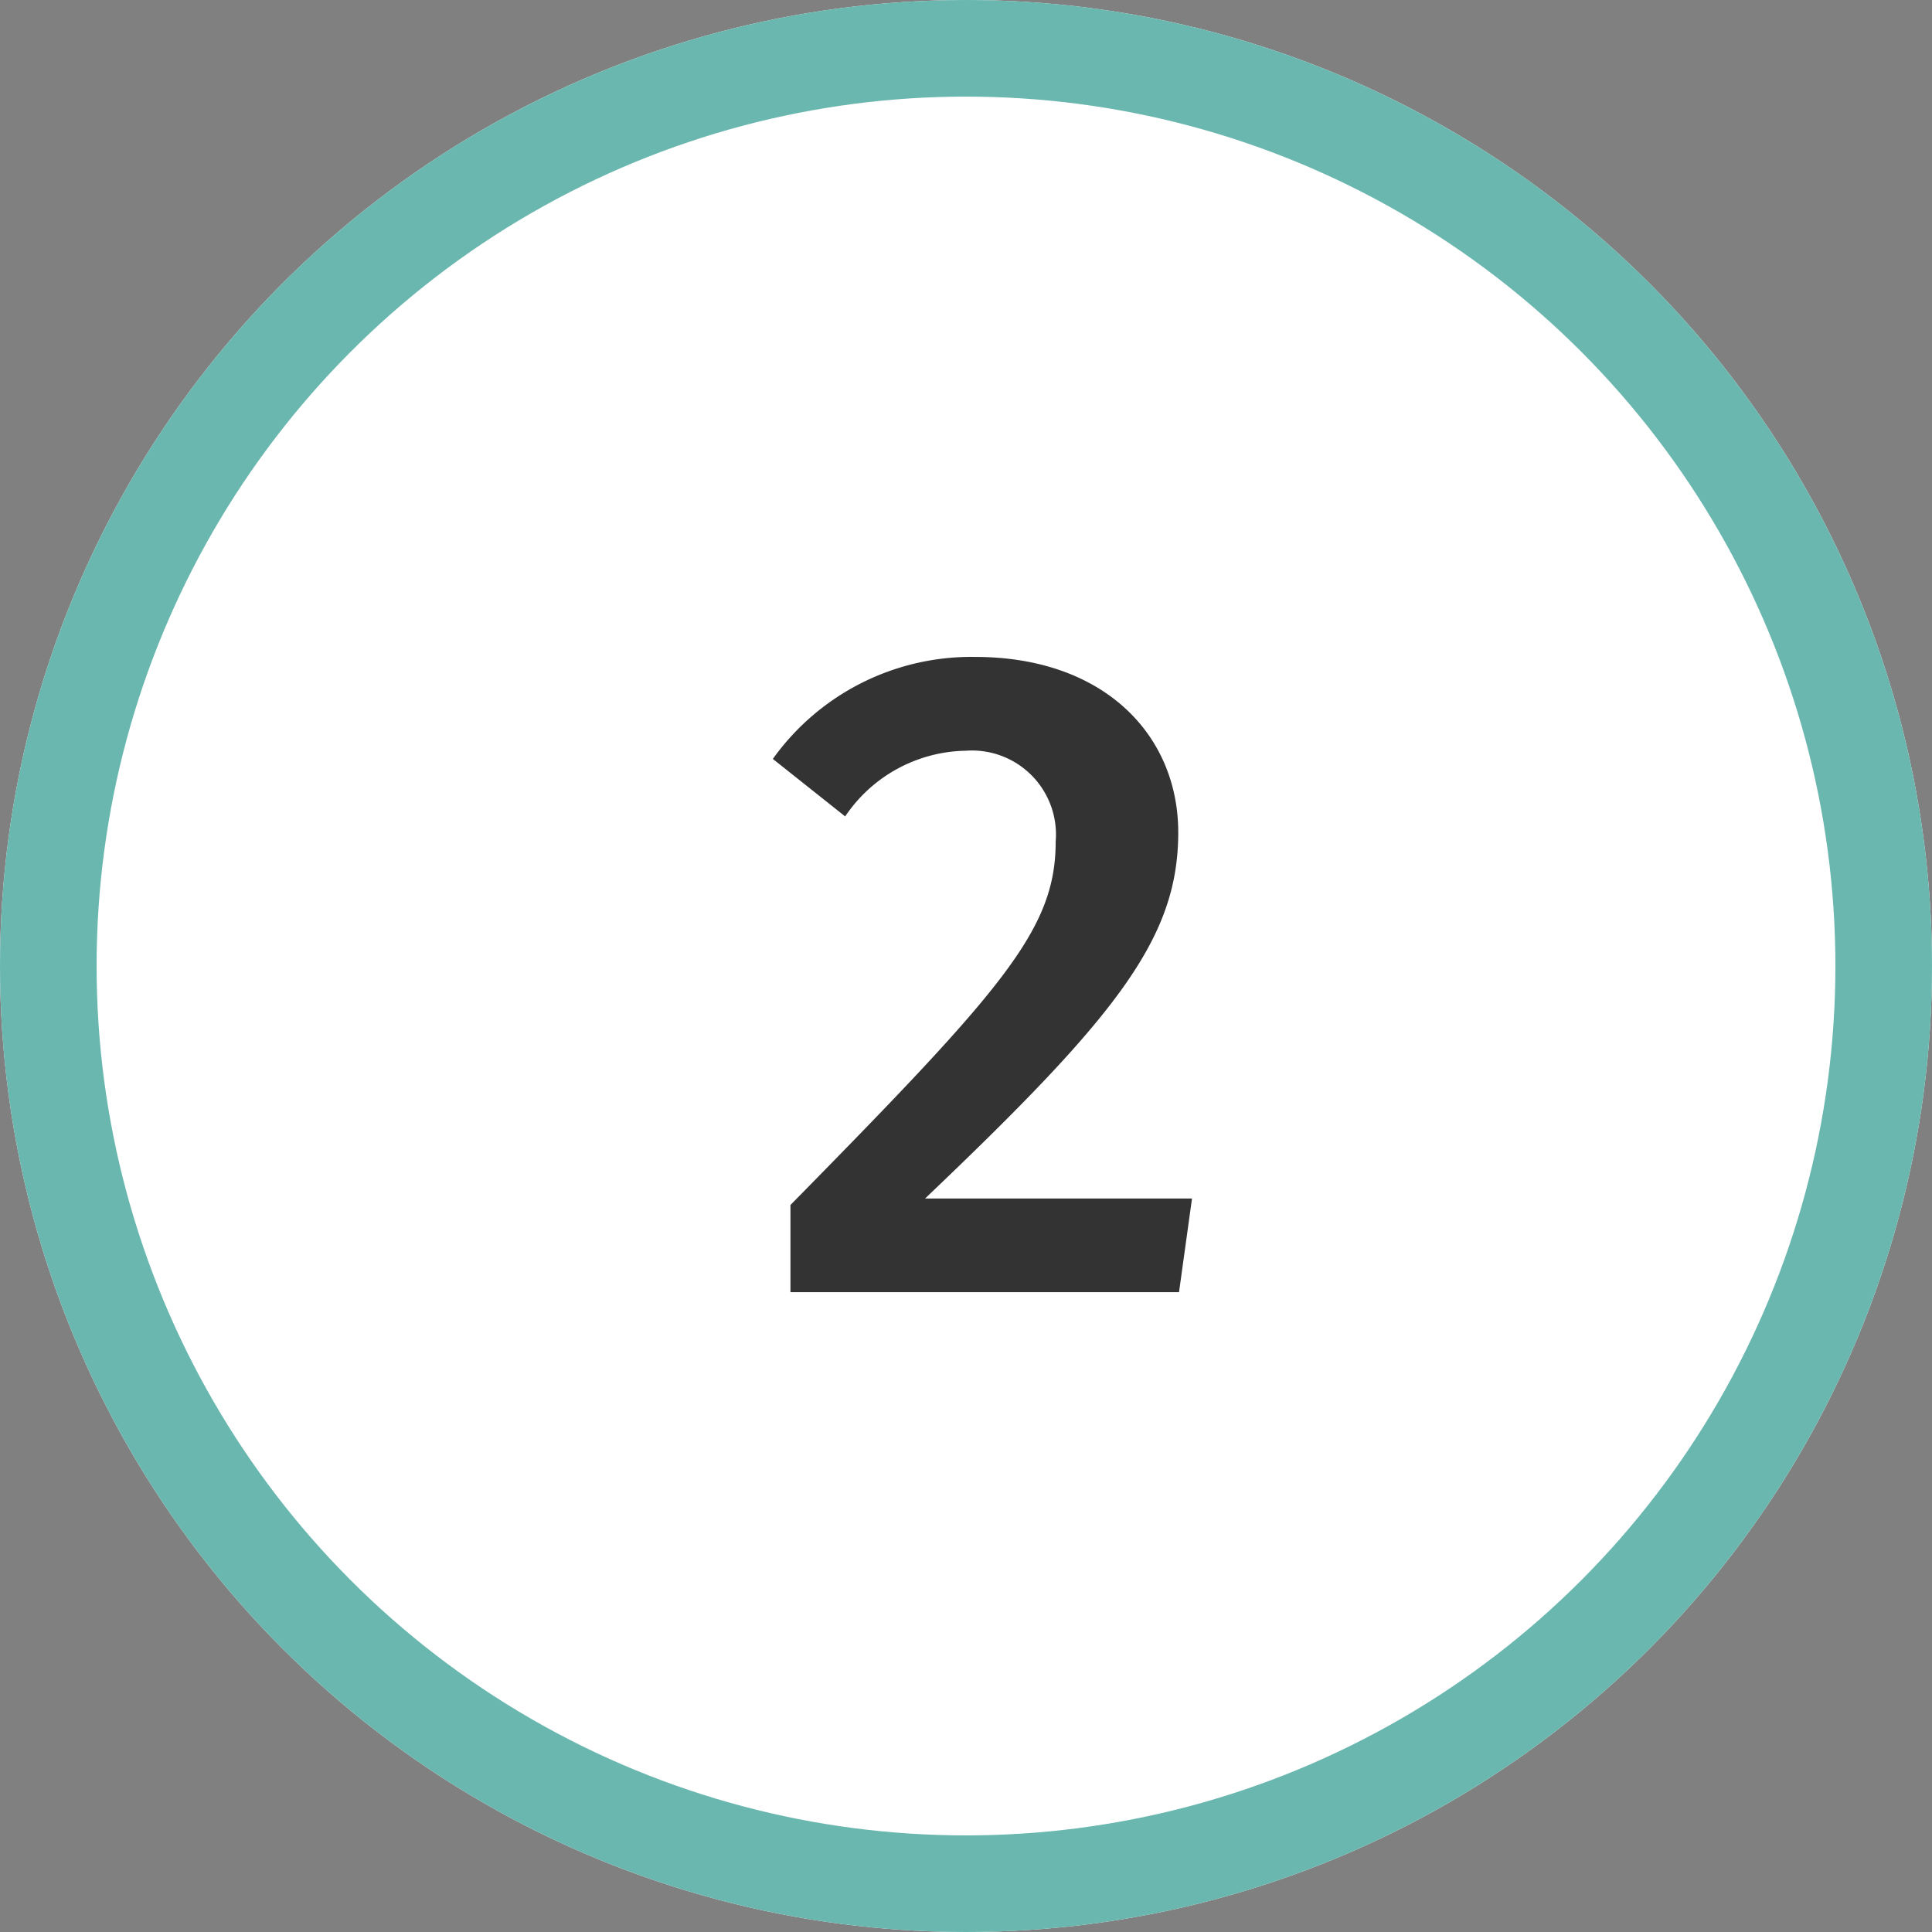 <svg xmlns="http://www.w3.org/2000/svg" width="50" height="50" viewBox="0 0 50 50"><rect x="0" y="0" width="50" height="50" fill="#808080" stroke="none"/><g fill="#fff" stroke="#69b7af" stroke-width="2.5"><circle cx="25" cy="25" r="25" stroke="none"/><circle cx="25" cy="25" r="23.75" fill="none"/></g><path d="M5.592-16.44A6.317,6.317,0,0,0,.36-13.8l1.872,1.488a3.837,3.837,0,0,1,3.12-1.7A2.174,2.174,0,0,1,7.68-11.664c0,2.28-1.344,3.792-6.864,9.408V0H10.872l.336-2.424H4.3c4.992-4.752,6.552-6.744,6.552-9.48C10.848-14.424,8.928-16.44,5.592-16.44Z" transform="translate(19.641 33.441)" fill="#333"/></svg>